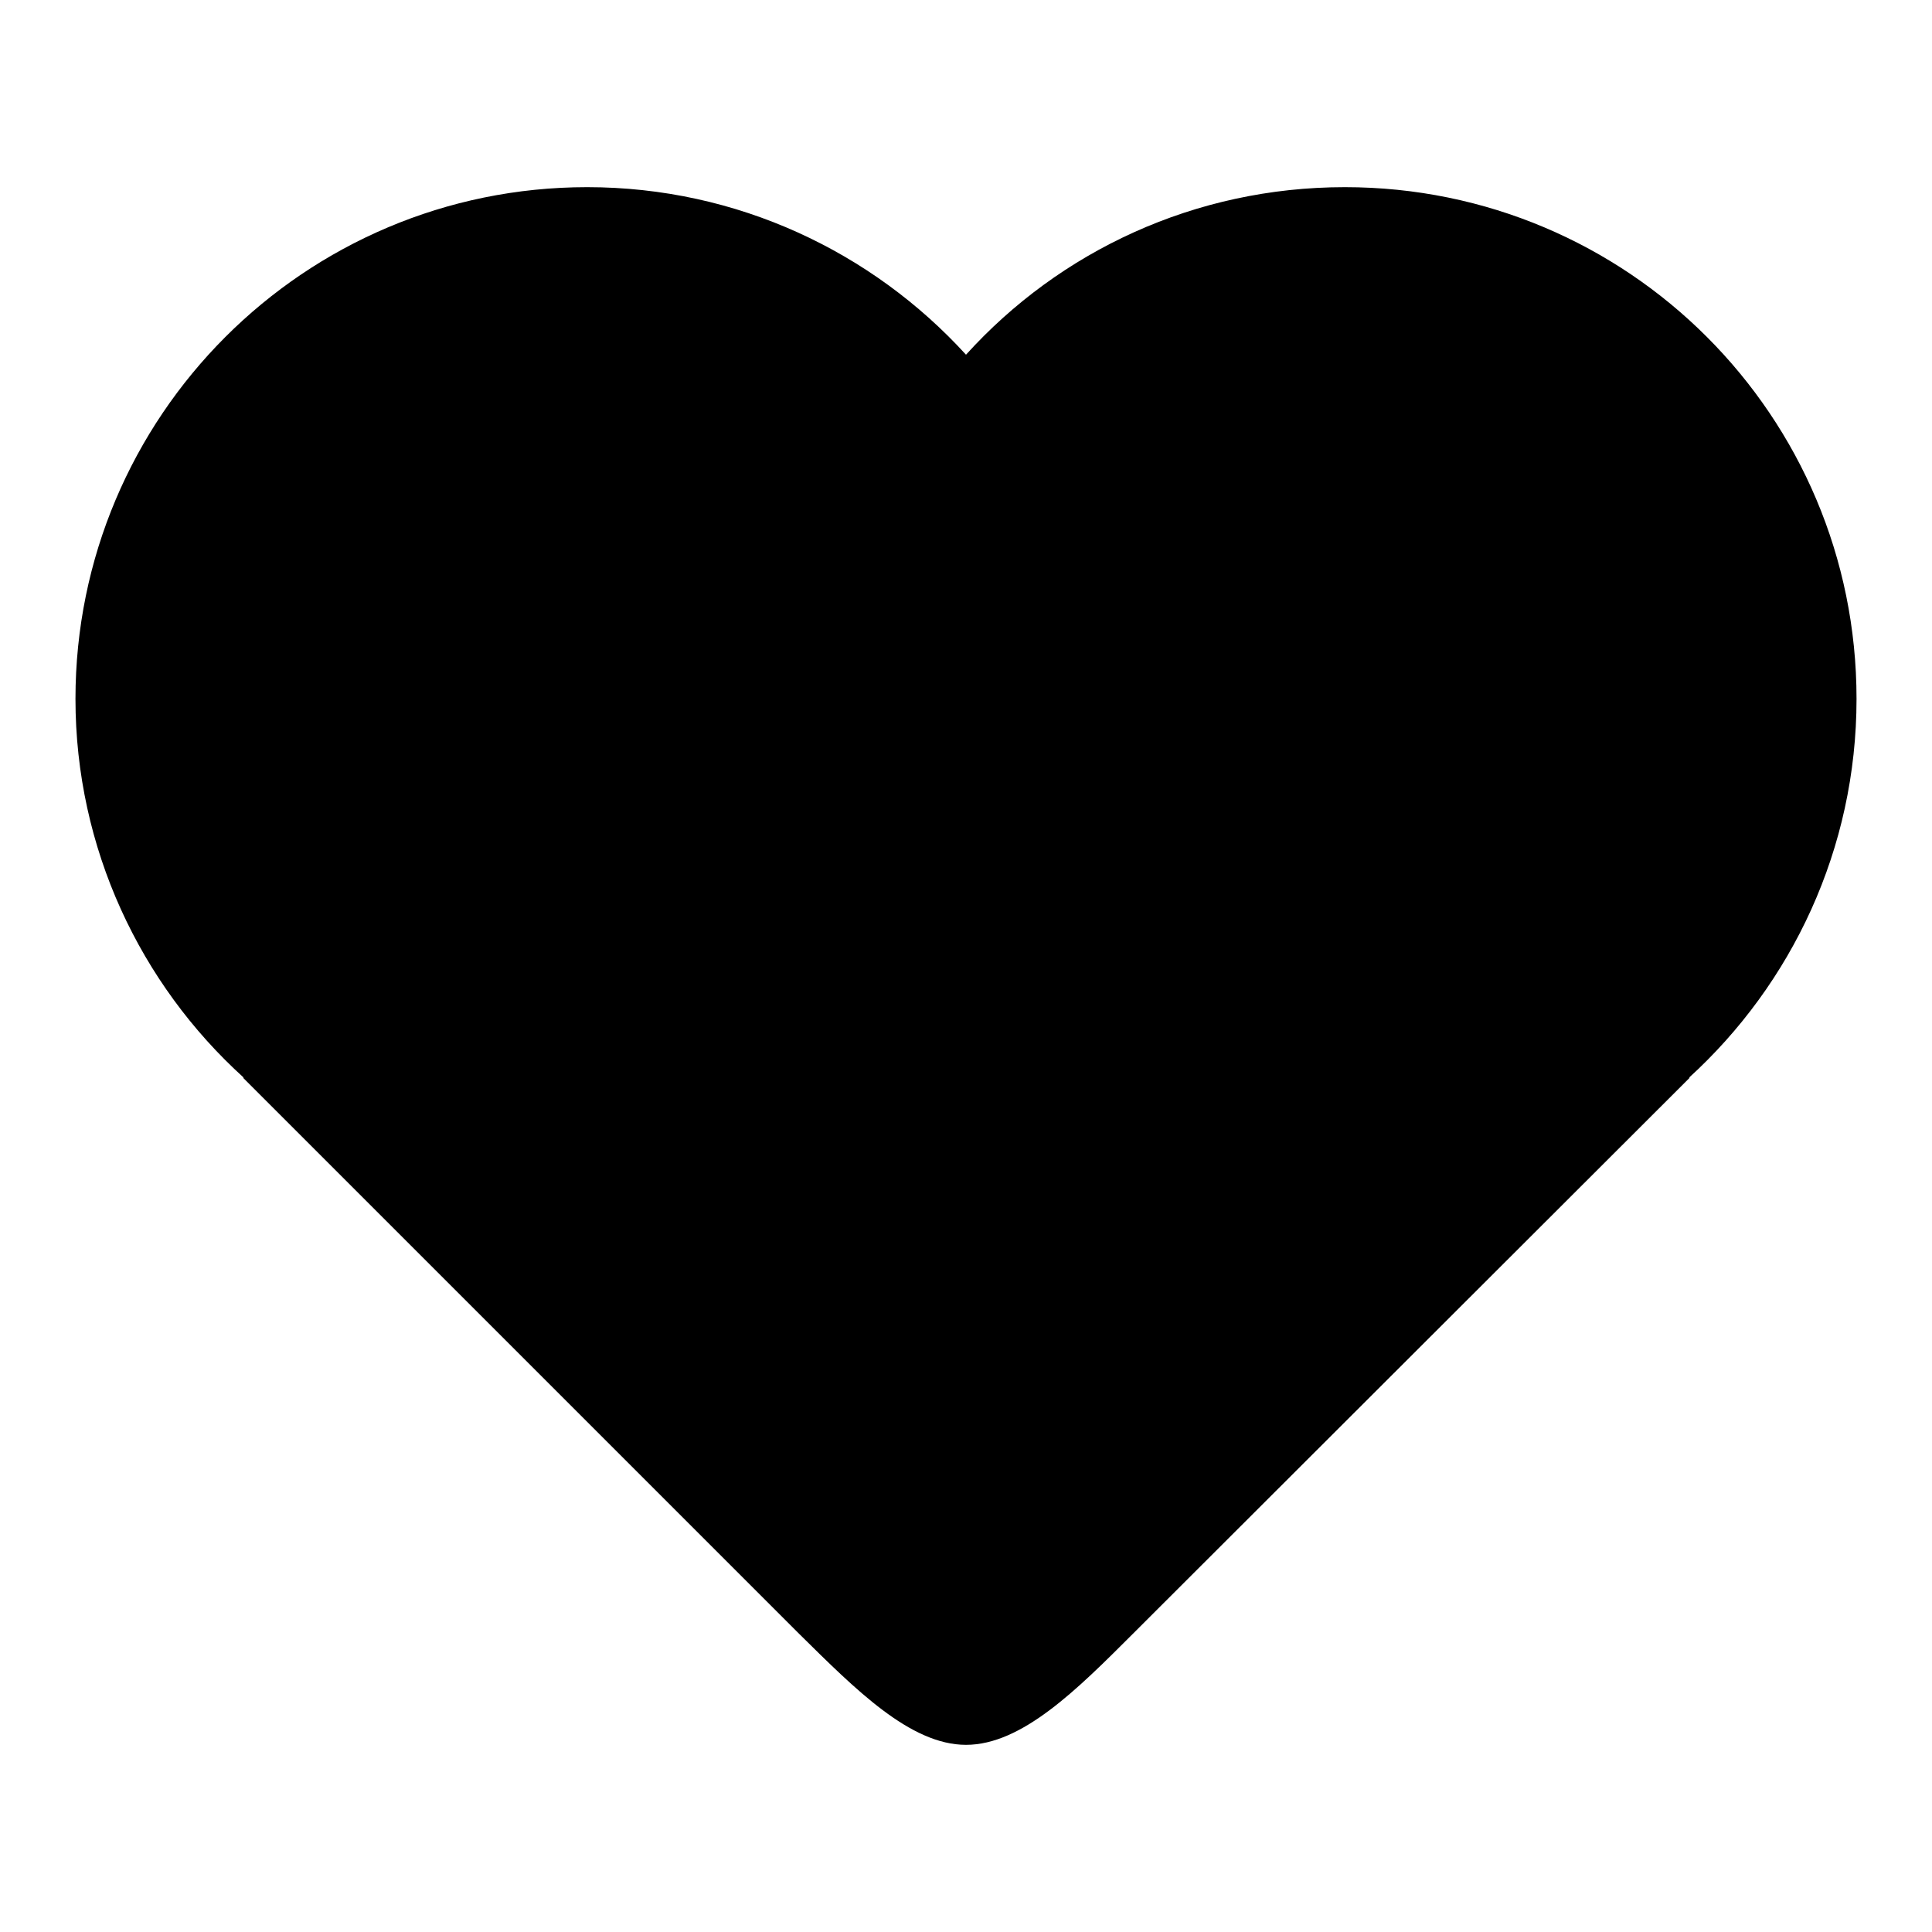 <?xml version="1.0" encoding="utf-8"?>
<!-- Svg Vector Icons : http://www.onlinewebfonts.com/icon -->
<!DOCTYPE svg PUBLIC "-//W3C//DTD SVG 1.1//EN" "http://www.w3.org/Graphics/SVG/1.1/DTD/svg11.dtd">
<svg version="1.1" xmlns="http://www.w3.org/2000/svg" xmlns:xlink="http://www.w3.org/1999/xlink" x="0px" y="0px" viewBox="0 0 256 256" enable-background="new 0 0 256 256" xml:space="preserve">
<g><g><path fill="#000000" d="M246,92.6c0,19.9-8.6,37.8-22.2,50.2h0.1l-73.8,73.7c-7.4,7.4-14.7,14.7-22.1,14.7c-7.4,0-14.7-7.4-22.1-14.7l-73.7-73.7h0.1C18.6,130.4,10,112.4,10,92.6c0-37.4,30.3-67.8,67.8-67.8c19.9,0,37.8,8.6,50.2,22.2c12.4-13.7,30.3-22.2,50.2-22.2C215.7,24.8,246,55.1,246,92.6z"/></g></g>
</svg>